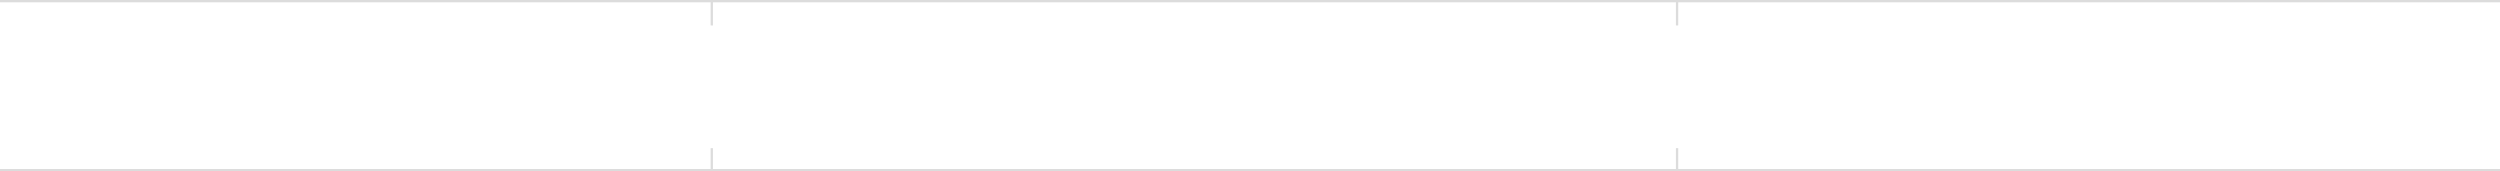 <?xml version="1.0" encoding="UTF-8"?> <svg xmlns="http://www.w3.org/2000/svg" width="1080" height="74" viewBox="0 0 1080 74" fill="none"> <path opacity="0.3" d="M0 0.5H1080M307.5 11V1M307.5 74V64M724.5 11V1M724.5 74V64M0 73.5H1080" stroke="#898989"></path> </svg> 